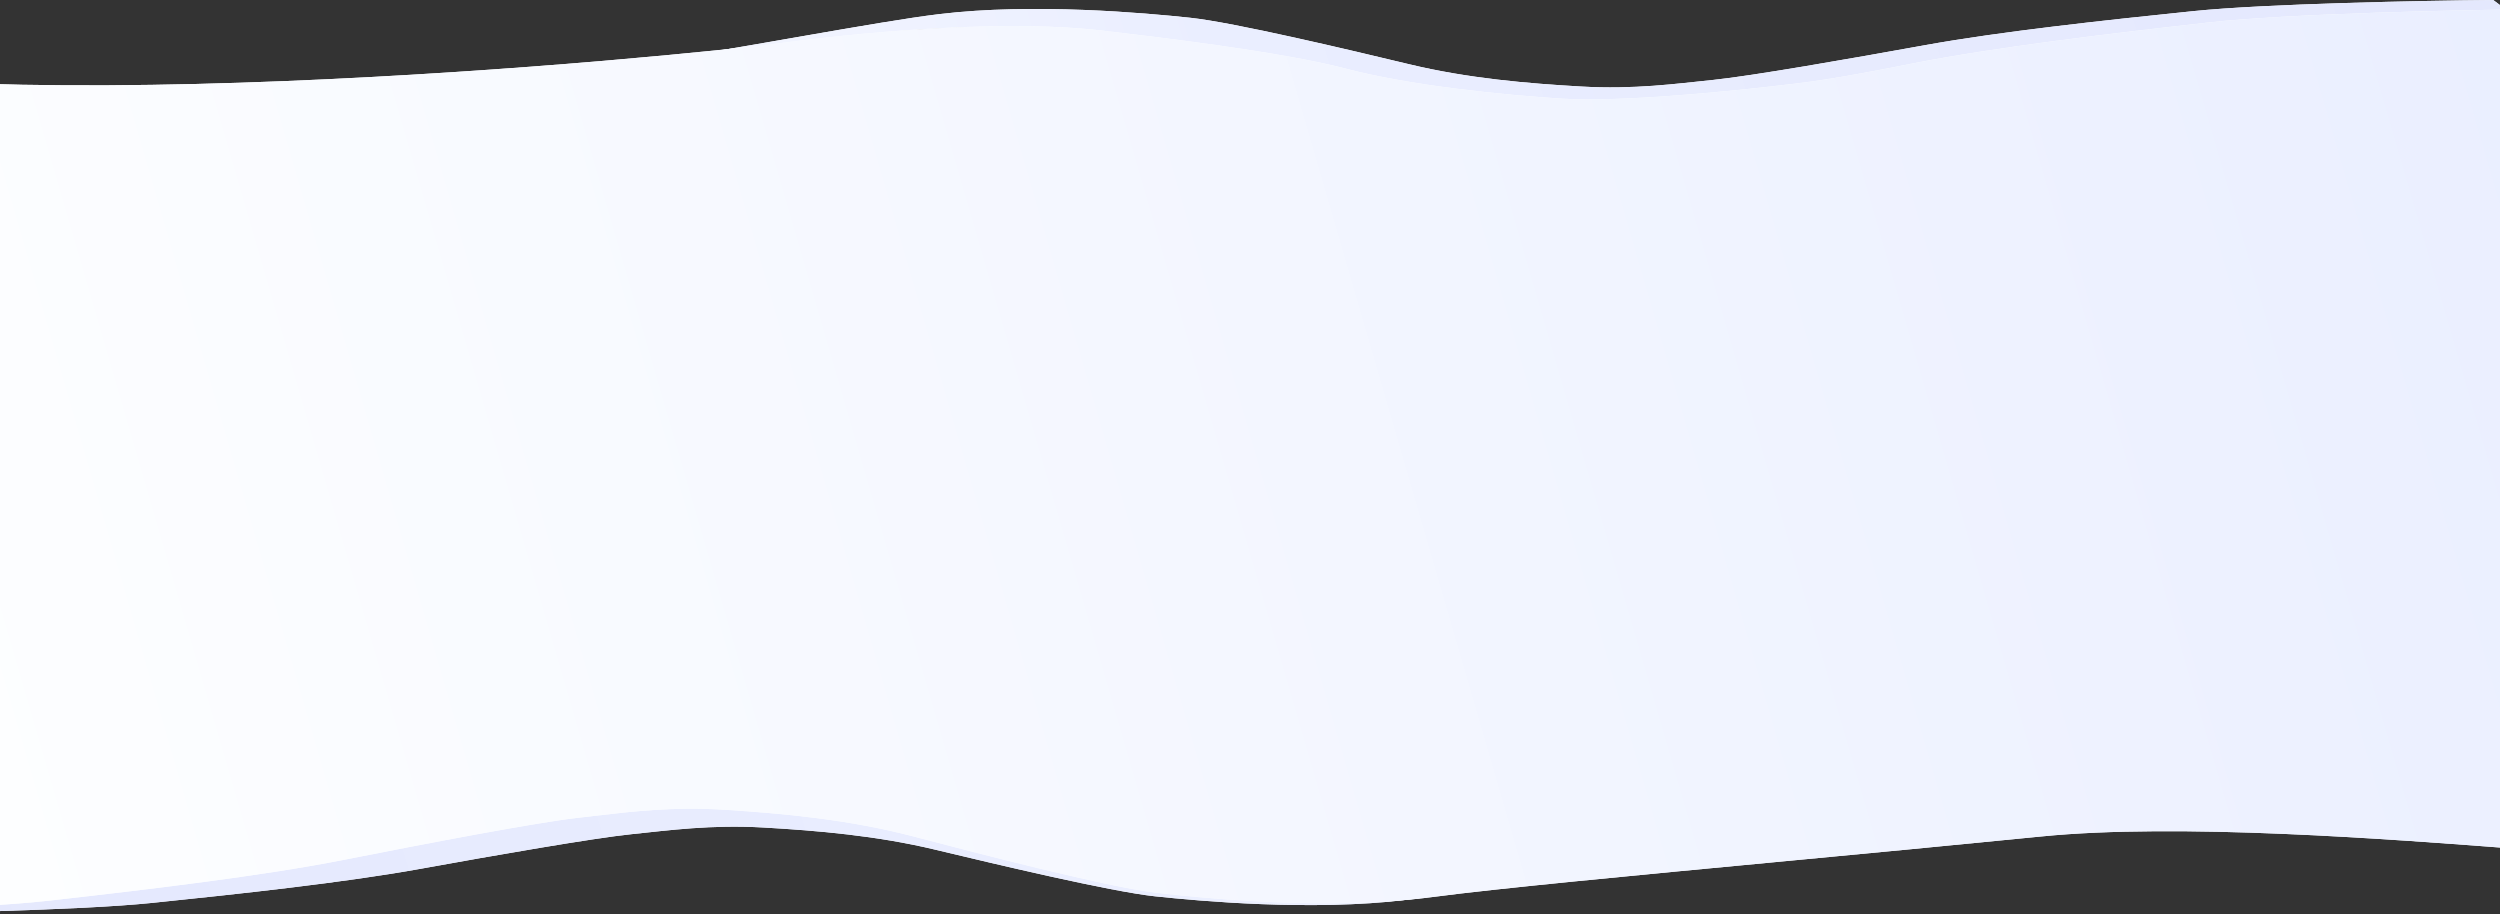 <svg width="1920" height="702" viewBox="0 0 1920 702" fill="none" xmlns="http://www.w3.org/2000/svg">
<rect x="0" y="0" width="1920" height="702" fill="#333333" stroke="none"/>
<path d="M116.263 693.48C61.6 699.103 -59.883 701.503 -113.792 702L-160 667.281C-81.513 668.701 96.501 669.325 180.658 660.465C285.854 649.389 461.837 617.225 539.013 613.604C616.19 609.983 686.484 623.402 732.692 633.413C778.9 643.425 876.722 670.05 983.885 678.783C1091.05 687.516 1173.14 669.411 1206.57 665.151C1220.61 663.36 1277.33 656.162 1340.67 648.126C1393.86 639.957 1449.22 632.499 1502 627.662C1460.54 632.92 1397.9 640.865 1340.67 648.126C1229.89 665.141 1128.56 685.237 1079.74 691.137C1007.48 699.87 920.964 691.989 887.045 688.368C853.127 684.747 763.661 663.447 718.437 652.584C673.212 641.721 627.496 637.887 586.696 635.544C545.895 633.2 513.943 637.674 484.941 640.656C455.938 643.638 380.236 656.844 322.722 667.281C265.208 677.718 184.591 686.451 116.263 693.48Z" fill="#FAFCFE"/>
<path d="M116.263 693.48C61.6 699.103 -59.883 701.503 -113.792 702L-160 667.281C-81.513 668.701 96.501 669.325 180.658 660.465C285.854 649.389 461.837 617.225 539.013 613.604C616.19 609.983 686.484 623.402 732.692 633.413C778.9 643.425 876.722 670.05 983.885 678.783C1091.05 687.516 1173.14 669.411 1206.57 665.151C1220.61 663.36 1277.33 656.162 1340.67 648.126C1393.86 639.957 1449.22 632.499 1502 627.662C1460.54 632.92 1397.9 640.865 1340.67 648.126C1229.89 665.141 1128.56 685.237 1079.74 691.137C1007.48 699.87 920.964 691.989 887.045 688.368C853.127 684.747 763.661 663.447 718.437 652.584C673.212 641.721 627.496 637.887 586.696 635.544C545.895 633.2 513.943 637.674 484.941 640.656C455.938 643.638 380.236 656.844 322.722 667.281C265.208 677.718 184.591 686.451 116.263 693.48Z" fill="url(#paint0_linear_124_14)"/>
<path d="M1684.74 8.52C1739.4 2.897 1860.88 0.497 1914.79 0L1961 34.719C1882.51 33.299 1704.5 32.675 1620.34 41.535C1515.15 52.611 1339.16 84.775 1261.99 88.396C1184.81 92.017 1114.52 78.598 1068.31 68.587C1022.1 58.575 924.278 31.95 817.115 23.217C709.953 14.484 627.861 32.589 594.434 36.849C580.386 38.64 523.669 45.838 460.329 53.874C407.143 62.043 351.779 69.501 299 74.338C340.456 69.08 403.097 61.135 460.329 53.874C571.109 36.859 672.438 16.763 721.259 10.863C793.52 2.13 880.036 10.011 913.955 13.632C947.873 17.253 1037.34 38.553 1082.56 49.416C1127.79 60.279 1173.5 64.114 1214.3 66.457C1255.1 68.799 1287.06 64.326 1316.06 61.344C1345.06 58.362 1420.76 45.156 1478.28 34.719C1535.79 24.282 1616.41 15.549 1684.74 8.52Z" fill="#FAFCFE"/>
<path d="M1684.74 8.52C1739.4 2.897 1860.88 0.497 1914.79 0L1961 34.719C1882.51 33.299 1704.5 32.675 1620.34 41.535C1515.15 52.611 1339.16 84.775 1261.99 88.396C1184.81 92.017 1114.52 78.598 1068.31 68.587C1022.1 58.575 924.278 31.95 817.115 23.217C709.953 14.484 627.861 32.589 594.434 36.849C580.386 38.64 523.669 45.838 460.329 53.874C407.143 62.043 351.779 69.501 299 74.338C340.456 69.08 403.097 61.135 460.329 53.874C571.109 36.859 672.438 16.763 721.259 10.863C793.52 2.13 880.036 10.011 913.955 13.632C947.873 17.253 1037.34 38.553 1082.56 49.416C1127.79 60.279 1173.5 64.114 1214.3 66.457C1255.1 68.799 1287.06 64.326 1316.06 61.344C1345.06 58.362 1420.76 45.156 1478.28 34.719C1535.79 24.282 1616.41 15.549 1684.74 8.52Z" fill="url(#paint1_linear_124_14)"/>
<path fill-rule="evenodd" clip-rule="evenodd" d="M1949.98 6.999C1890.51 7.598 1756.5 10.491 1696.2 17.271C1620.82 25.745 1531.89 36.273 1468.44 48.856C1406.02 61.234 1390.96 62.926 1360.03 66.401L1358.48 66.575C1326.49 70.17 1244.49 78.592 1199.48 75.767C1154.47 72.943 1083.37 65.801 1033.48 52.705C983.592 39.608 887.184 28.249 845.909 23.434C779.141 15.644 680.804 22.379 601.089 32.908C521.375 43.436 -58.198 100.807 -247.274 32.908C-339.037 42.097 -277.586 72.615 -236.175 93.181C-212.784 104.797 -195.787 113.239 -216.405 112.868V436.281H-216.384V702C-156.914 701.401 -22.9 698.508 37.401 691.729C112.777 683.255 201.71 672.726 265.157 660.143C328.603 647.561 412.113 631.64 444.107 628.044C448.3 627.573 452.549 627.071 456.868 626.561C485.508 623.177 517.248 619.427 556.359 621.881C601.367 624.706 651.799 629.328 701.688 642.425C751.578 655.521 850.271 681.2 887.688 685.566C925.105 689.931 1020.55 699.432 1100.26 688.904C1150.88 682.219 1253.22 672.531 1367.15 661.748C1432.65 655.549 1501.98 648.987 1567.5 642.425C1672.78 631.881 1834.88 644.351 1936.4 652.16C1973.34 655.002 2002.26 657.226 2017.5 657.5L1950 272.718H1949.98V6.999Z" fill="#FAFCFE"/>
<path fill-rule="evenodd" clip-rule="evenodd" d="M1949.98 6.999C1890.51 7.598 1756.5 10.491 1696.2 17.271C1620.82 25.745 1531.89 36.273 1468.44 48.856C1406.02 61.234 1390.96 62.926 1360.03 66.401L1358.48 66.575C1326.49 70.17 1244.49 78.592 1199.48 75.767C1154.47 72.943 1083.37 65.801 1033.48 52.705C983.592 39.608 887.184 28.249 845.909 23.434C779.141 15.644 680.804 22.379 601.089 32.908C521.375 43.436 -58.198 100.807 -247.274 32.908C-339.037 42.097 -277.586 72.615 -236.175 93.181C-212.784 104.797 -195.787 113.239 -216.405 112.868V436.281H-216.384V702C-156.914 701.401 -22.9 698.508 37.401 691.729C112.777 683.255 201.71 672.726 265.157 660.143C328.603 647.561 412.113 631.64 444.107 628.044C448.3 627.573 452.549 627.071 456.868 626.561C485.508 623.177 517.248 619.427 556.359 621.881C601.367 624.706 651.799 629.328 701.688 642.425C751.578 655.521 850.271 681.2 887.688 685.566C925.105 689.931 1020.55 699.432 1100.26 688.904C1150.88 682.219 1253.22 672.531 1367.15 661.748C1432.65 655.549 1501.98 648.987 1567.5 642.425C1672.78 631.881 1834.88 644.351 1936.4 652.16C1973.34 655.002 2002.26 657.226 2017.5 657.5L1950 272.718H1949.98V6.999Z" fill="url(#paint2_linear_124_14)"/>
<defs>
<linearGradient id="paint0_linear_124_14" x1="-228.82" y1="689.22" x2="1612.16" y2="141.45" gradientUnits="userSpaceOnUse">
<stop stop-color="#E3E7FD"/>
<stop offset="0.548" stop-color="#EAEEFF"/>
<stop offset="1" stop-color="#FDFEFF"/>
</linearGradient>
<linearGradient id="paint1_linear_124_14" x1="2029.82" y1="12.78" x2="188.841" y2="560.55" gradientUnits="userSpaceOnUse">
<stop stop-color="#E3E7FD"/>
<stop offset="0.548" stop-color="#EAEEFF"/>
<stop offset="1" stop-color="#FDFEFF"/>
</linearGradient>
<linearGradient id="paint2_linear_124_14" x1="2152.95" y1="-7.592" x2="-23.03" y2="624.803" gradientUnits="userSpaceOnUse">
<stop stop-color="#E8EDFF"/>
<stop offset="1" stop-color="#FDFEFF"/>
</linearGradient>
</defs>
</svg>
